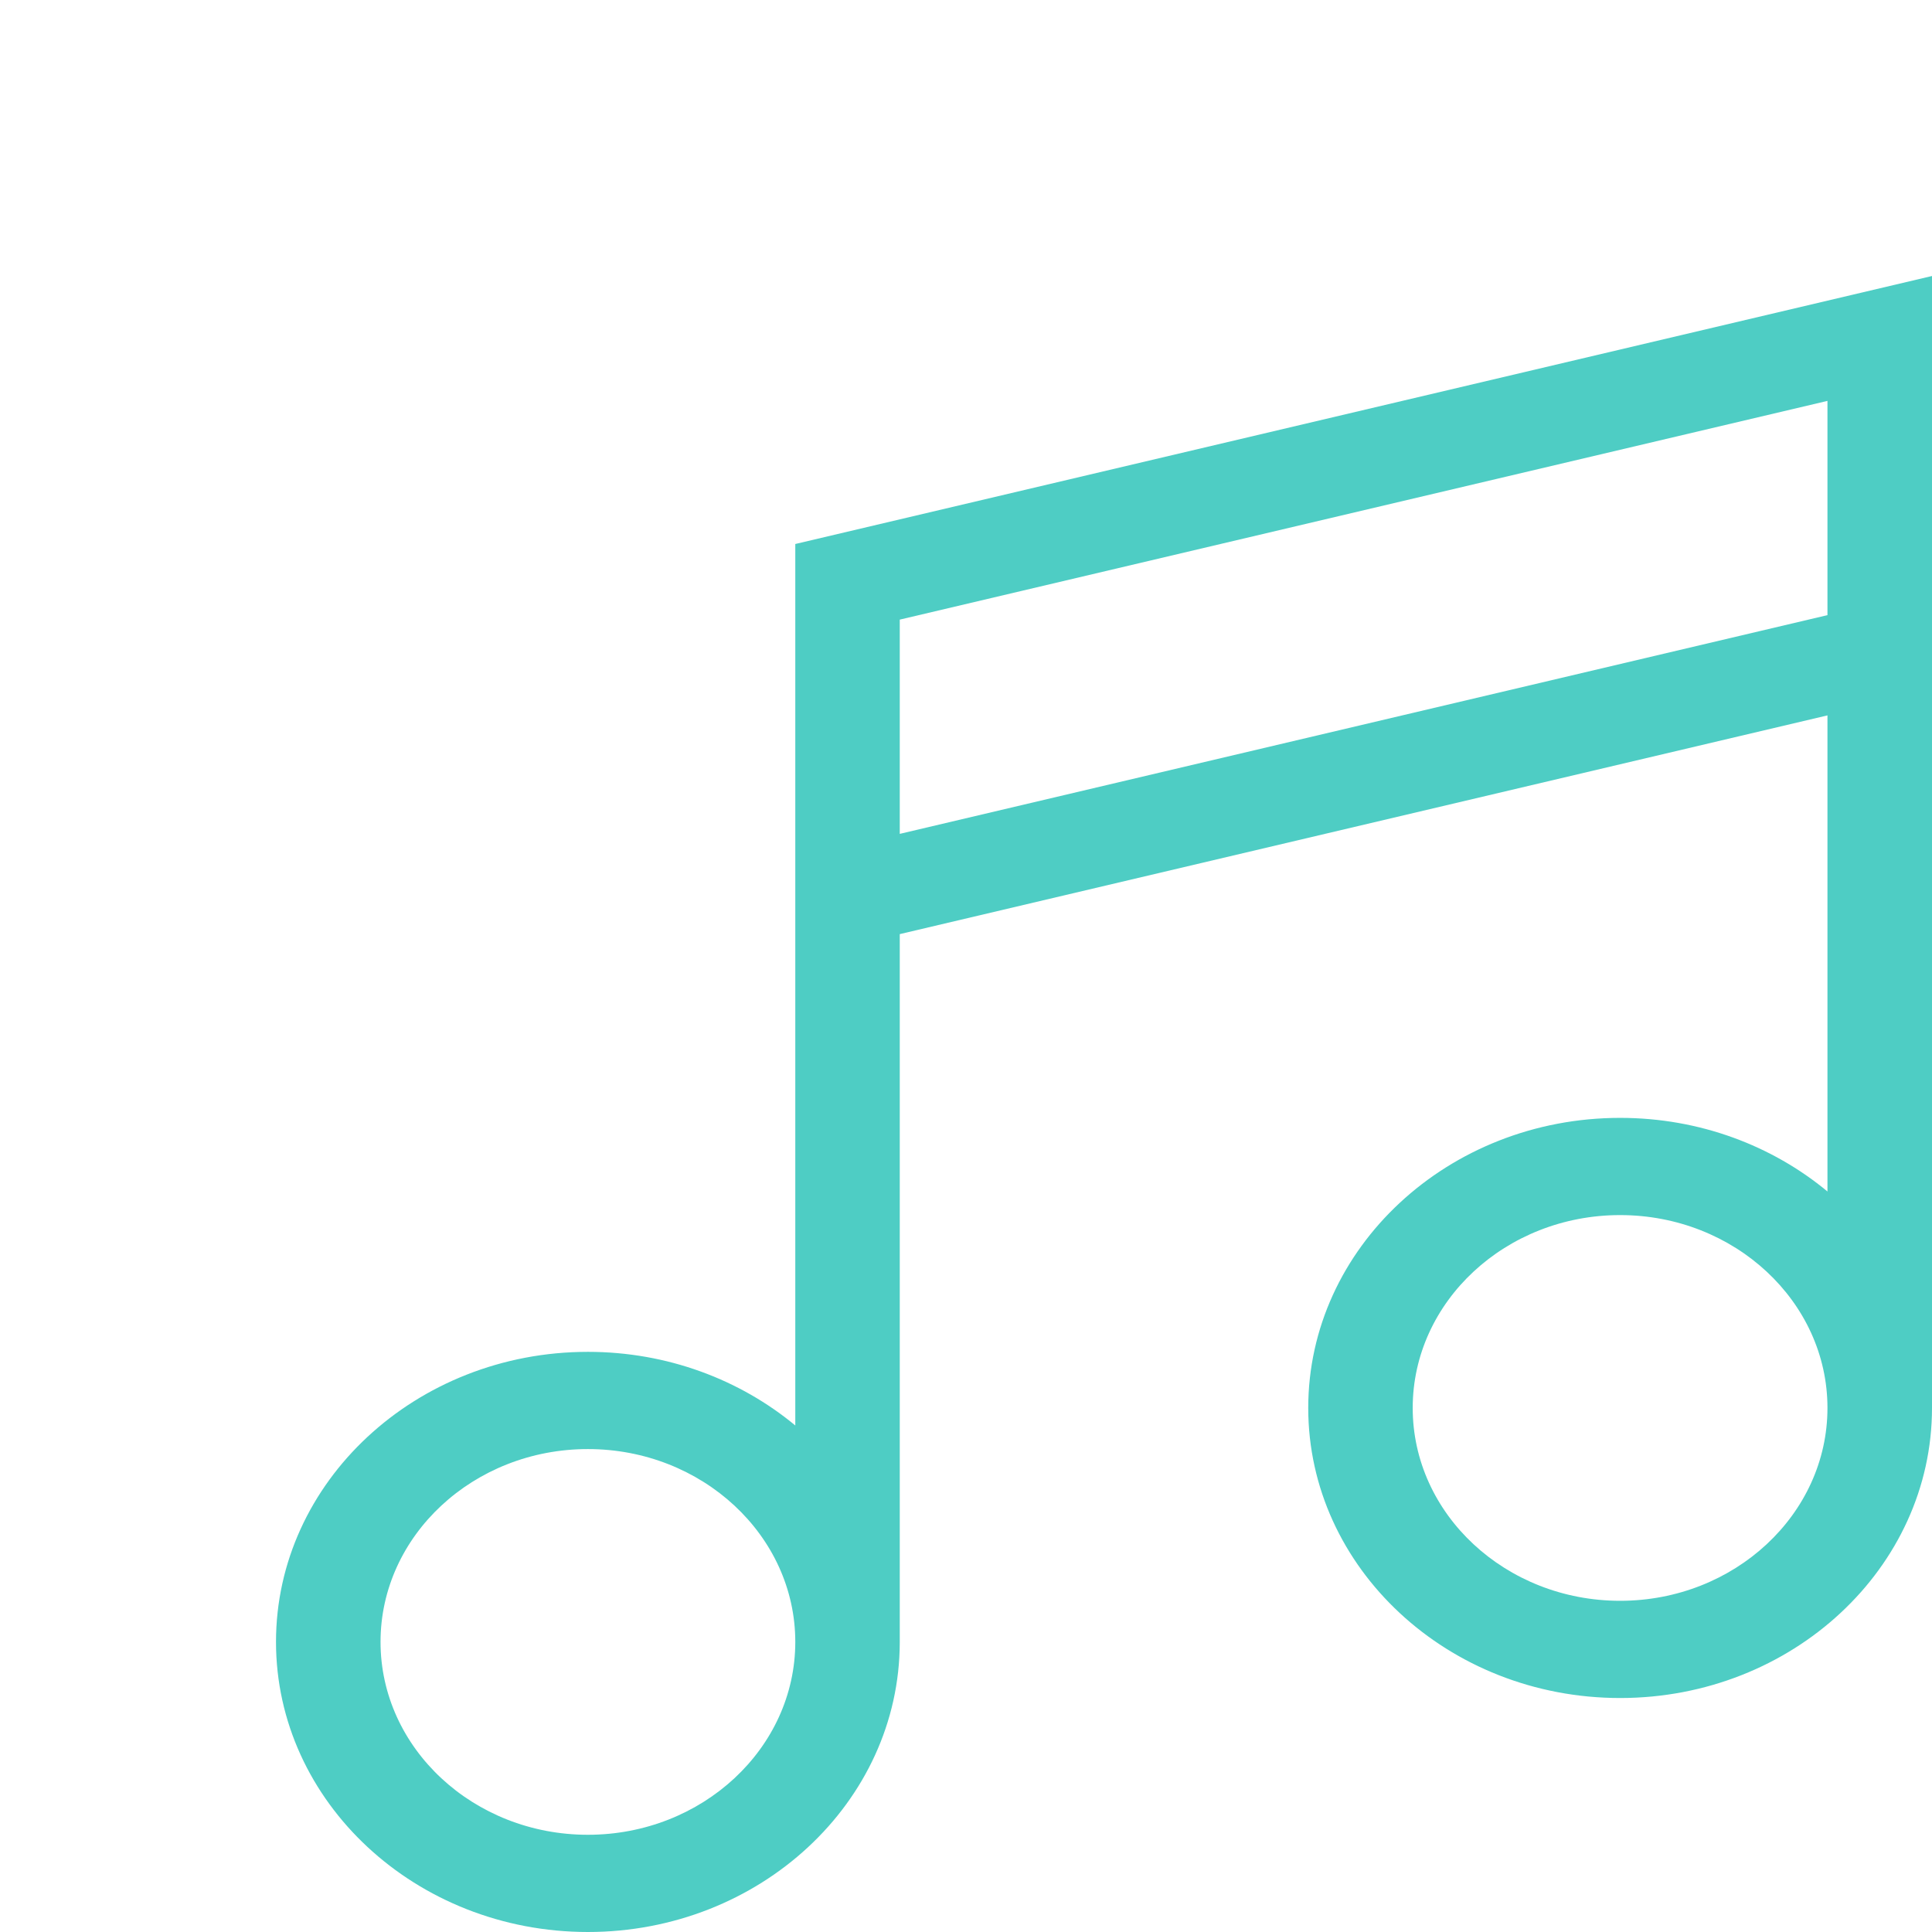 <svg width="24" height="24" viewBox="-4 -4 28 28" fill="none" xmlns="http://www.w3.org/2000/svg">
    <path
        d="M7.526 3.884V16.659C6.726 15.996 5.673 15.592 4.52 15.592C2.028 15.592 0 17.478 0 19.796C0 22.114 2.028 24 4.52 24C7.009 24 9.035 22.119 9.04 19.805H9.04V9.538L22.485 6.368V13.268C21.686 12.605 20.633 12.201 19.48 12.201C16.987 12.201 14.96 14.087 14.96 16.405C14.96 18.723 16.987 20.609 19.48 20.609C21.972 20.609 24 18.723 24 16.405V0L7.526 3.884ZM4.52 22.591C2.863 22.591 1.515 21.337 1.515 19.796C1.515 18.255 2.863 17.001 4.52 17.001C6.177 17.001 7.526 18.255 7.526 19.796C7.526 21.337 6.177 22.591 4.52 22.591ZM9.04 8.085V4.98L22.485 1.81V4.915L9.04 8.085ZM19.48 19.2C17.823 19.2 16.474 17.946 16.474 16.405C16.474 14.864 17.823 13.61 19.48 13.61C21.137 13.61 22.485 14.864 22.485 16.405C22.485 17.946 21.137 19.2 19.48 19.2Z"
        fill="#4ECDC4" />
</svg>